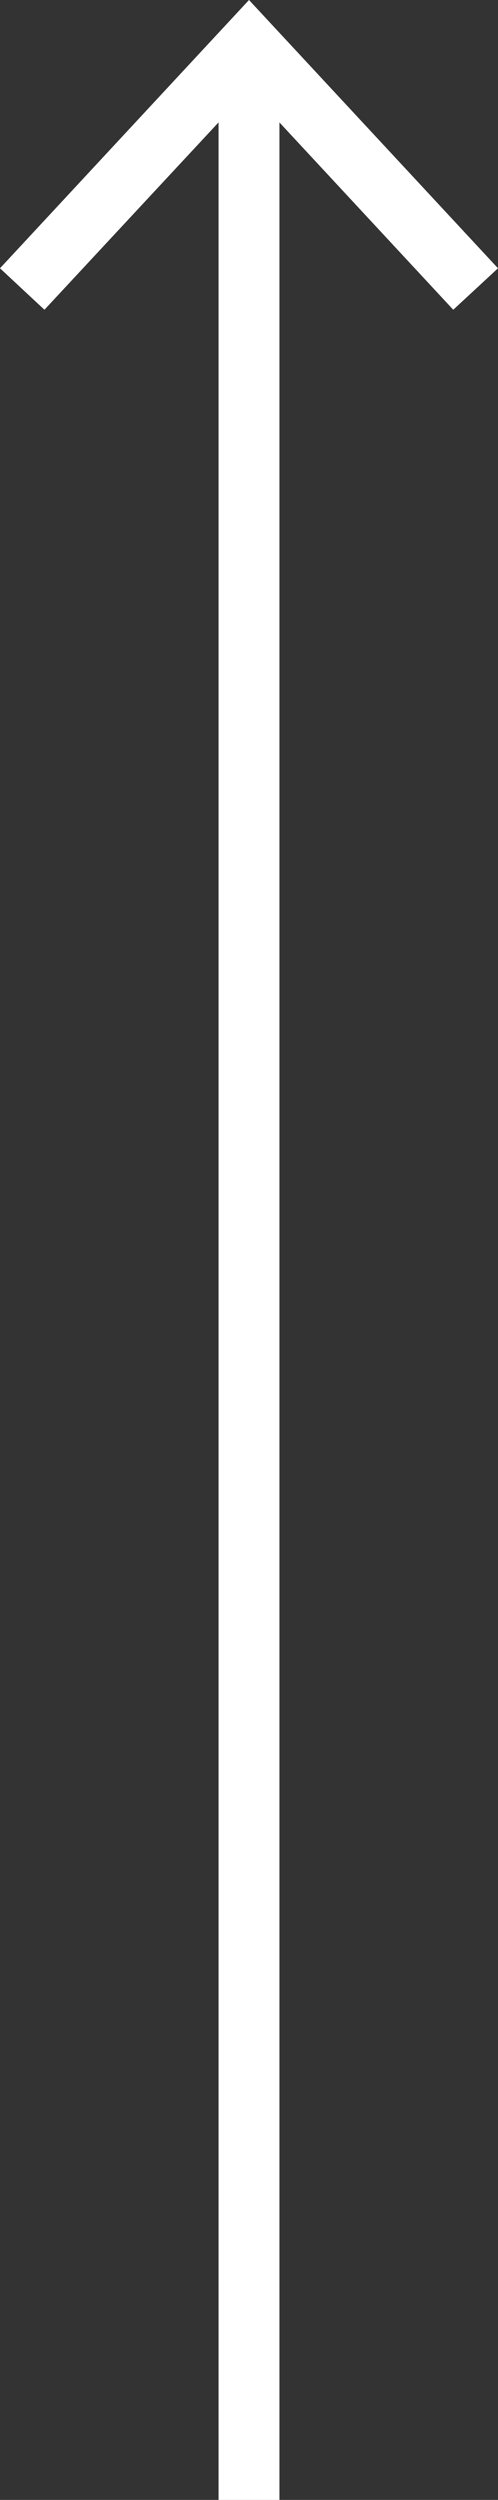<?xml version="1.0" encoding="UTF-8"?>
<svg id="Layer_2" data-name="Layer 2" xmlns="http://www.w3.org/2000/svg" viewBox="0 0 16.36 82">
  <rect x="0" y="0" width="16.36" height="82" fill="#333333" stroke="none"/>
  <defs>
    <style>
      .cls-1 {
        fill: #fff;
      }

      .cls-2 {
        fill: none;
        stroke: #fff;
        stroke-miterlimit: 10;
        stroke-width: 2px;
      }
    </style>
  </defs>
  <g id="_デザイン" data-name="デザイン">
    <g>
      <line class="cls-2" x1="8.18" y1="2.17" x2="8.18" y2="82"/>
      <polygon class="cls-1" points="0 8.8 1.46 10.16 8.18 2.94 14.89 10.16 16.36 8.8 8.18 0 0 8.8"/>
    </g>
  </g>
</svg>
